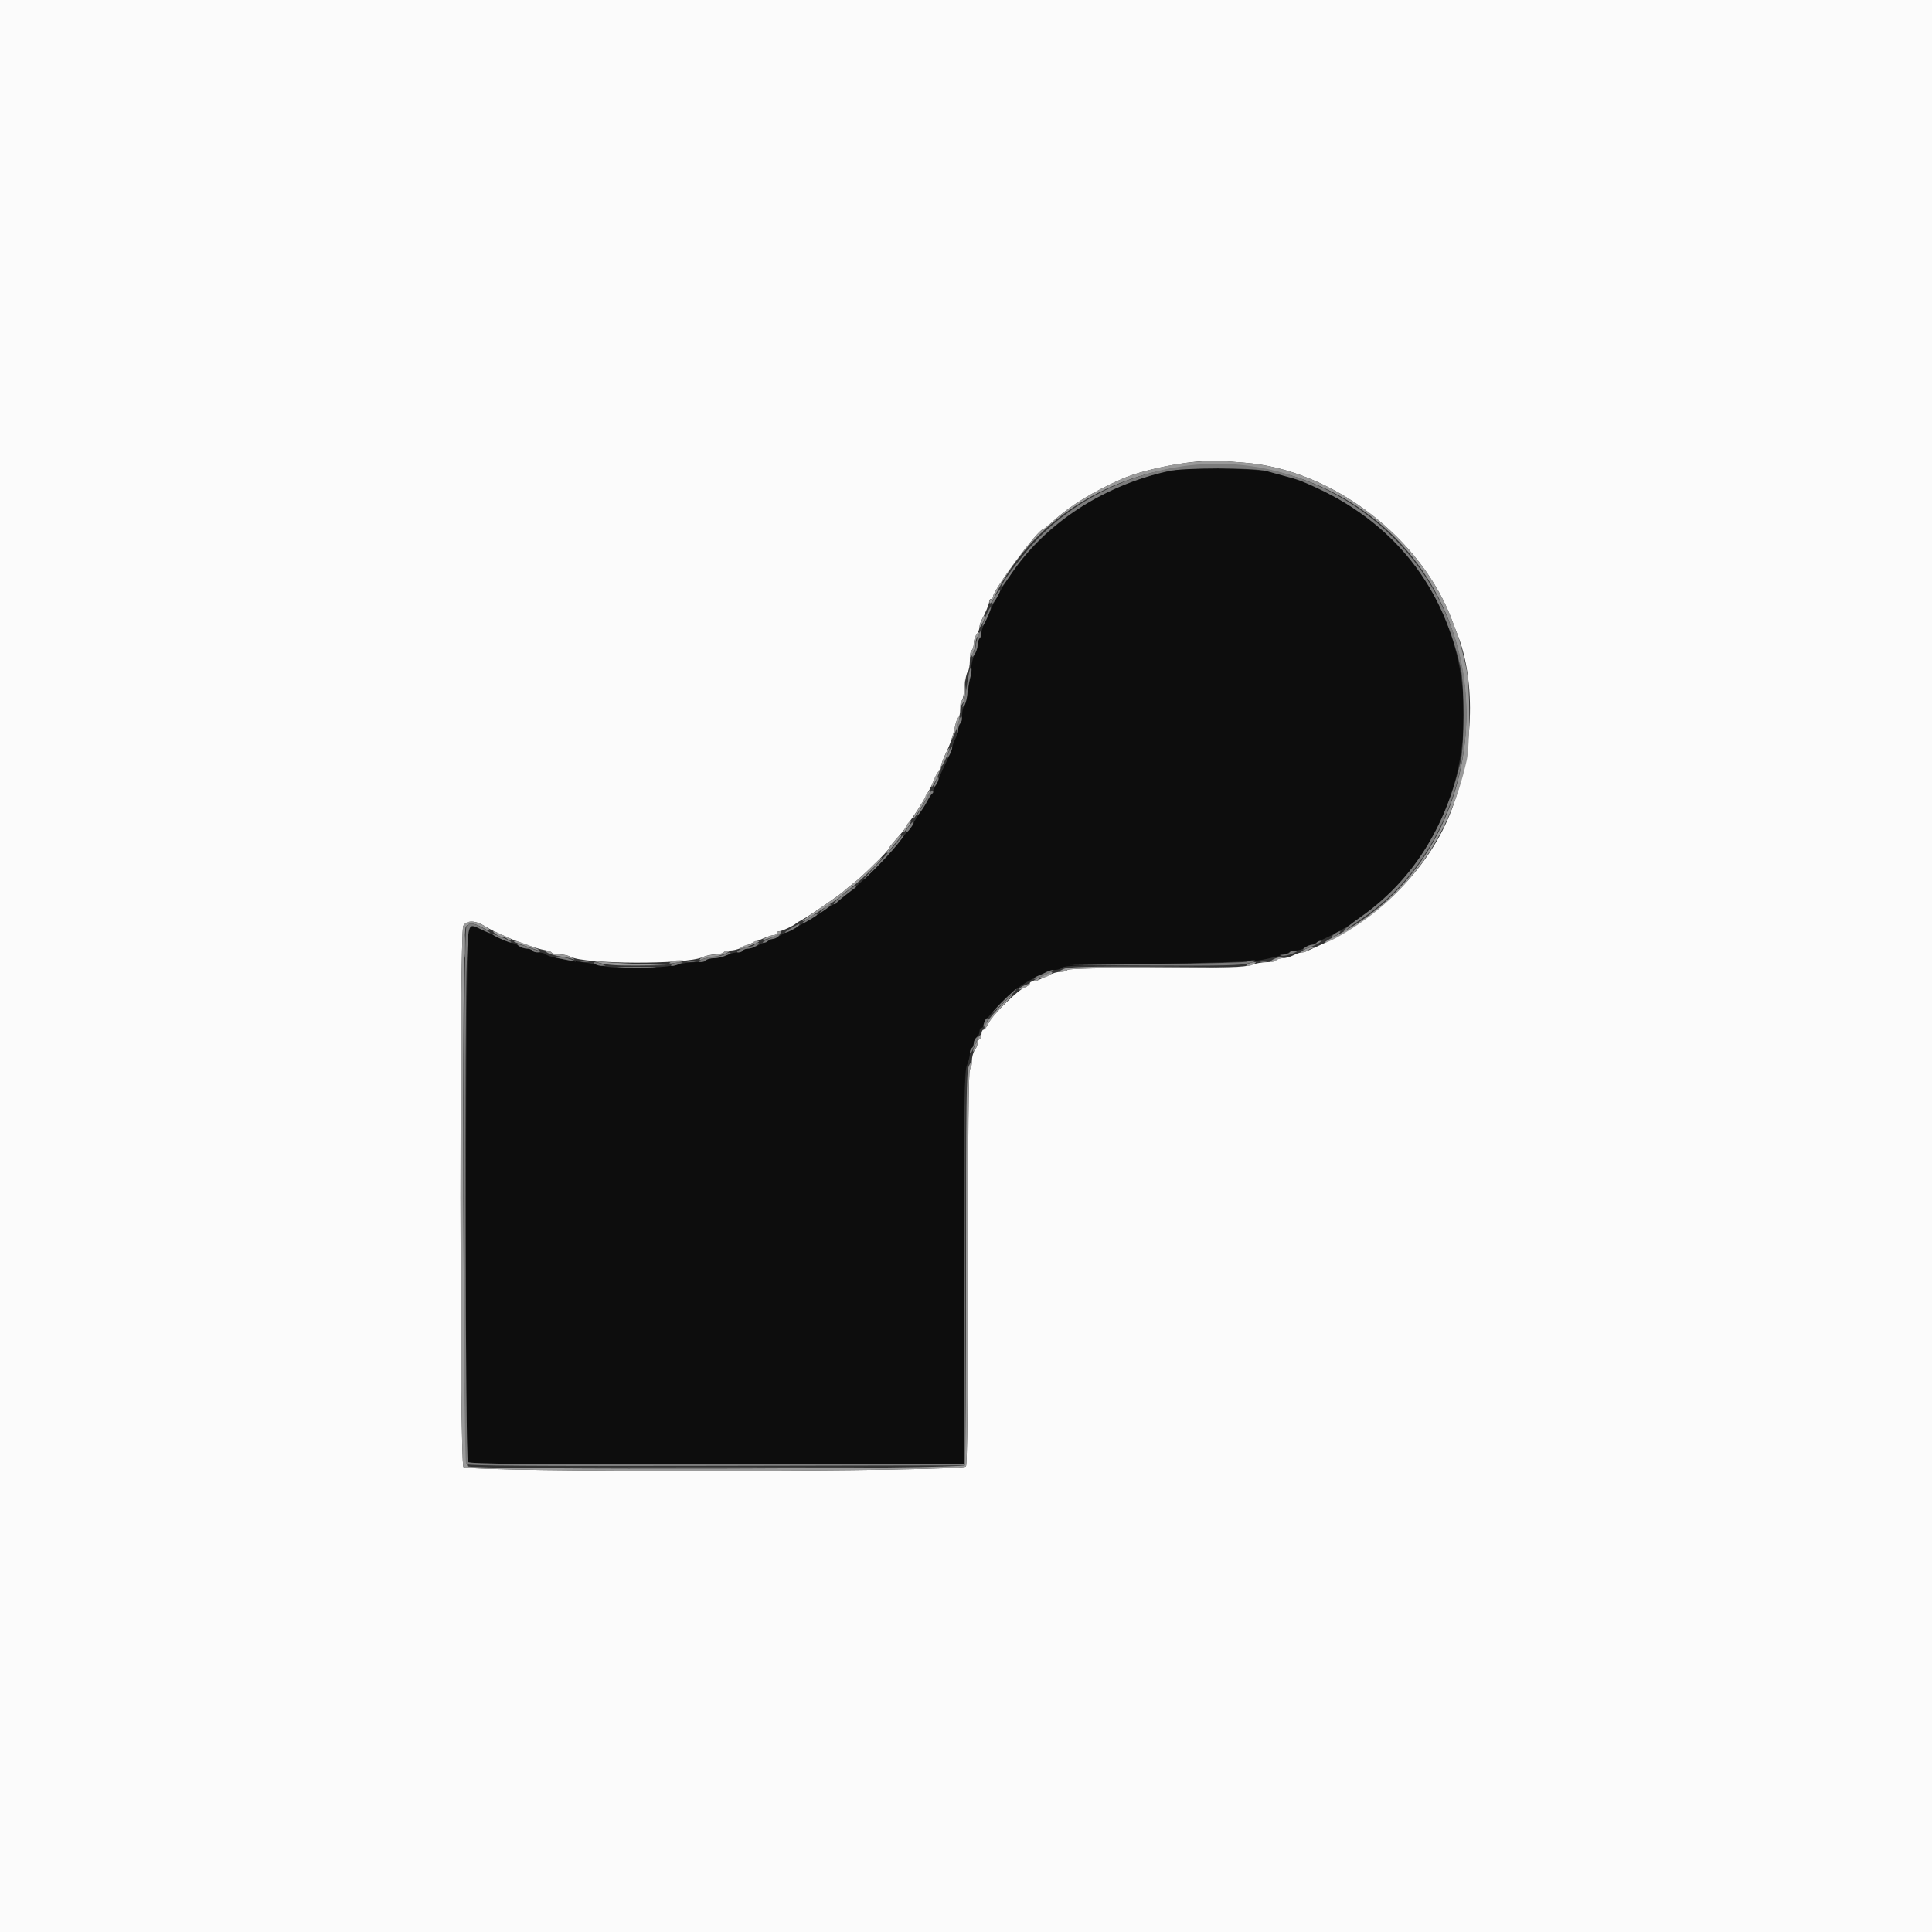 <svg id="svg" version="1.1" xmlns="http://www.w3.org/2000/svg" xmlns:xlink="http://www.w3.org/1999/xlink" width="400" height="400" viewBox="0, 0, 400,400"><rect x="0" y="0" width="400" height="400" fill="#333333" stroke="none"/><g id="svgg"><path id="path0" d="M244.600 97.028 C 244.160 97.128,242.810 97.409,241.600 97.653 C 226.208 100.758,212.266 111.421,205.581 125.200 C 203.784 128.904,203.200 130.347,203.200 131.082 C 203.200 131.561,203.020 132.064,202.800 132.200 C 202.580 132.336,202.400 132.937,202.400 133.535 C 202.400 134.133,202.150 134.978,201.845 135.414 C 201.540 135.850,201.189 137.105,201.066 138.203 C 200.499 143.260,200.062 145.698,199.648 146.112 C 199.402 146.358,199.200 147.233,199.200 148.056 C 199.200 148.879,199.020 149.664,198.800 149.800 C 198.580 149.936,198.399 150.442,198.398 150.924 C 198.396 151.406,198.126 152.316,197.798 152.946 C 197.469 153.576,197.200 154.324,197.200 154.609 C 197.200 154.893,196.729 156.088,196.152 157.263 C 195.576 158.438,194.921 159.850,194.696 160.400 C 193.791 162.618,192.984 164.207,192.700 164.333 C 192.535 164.407,192.400 164.692,192.400 164.967 C 192.400 165.242,191.680 166.495,190.800 167.751 C 189.920 169.008,189.200 170.181,189.200 170.359 C 189.200 170.537,188.792 171.123,188.294 171.661 C 187.796 172.198,186.816 173.416,186.116 174.368 C 183.936 177.333,178.840 182.391,175.200 185.203 C 174.210 185.968,173.340 186.730,173.267 186.897 C 173.193 187.064,172.969 187.200,172.768 187.200 C 172.566 187.200,171.546 187.807,170.501 188.548 C 168.347 190.075,165.662 191.658,163.600 192.616 C 162.830 192.974,161.930 193.433,161.600 193.636 C 161.270 193.839,160.730 194.110,160.400 194.239 C 158.853 194.842,157.713 195.343,156.738 195.849 C 156.154 196.152,155.310 196.400,154.862 196.400 C 154.414 196.400,153.936 196.580,153.800 196.800 C 153.664 197.020,153.068 197.206,152.476 197.214 C 151.884 197.222,150.950 197.486,150.400 197.800 C 149.850 198.114,148.736 198.378,147.924 198.386 C 147.112 198.394,146.336 198.580,146.200 198.800 C 146.064 199.020,145.072 199.200,143.996 199.200 C 142.920 199.200,141.002 199.470,139.735 199.800 C 136.997 200.513,127.045 200.610,124.600 199.947 C 123.720 199.709,121.830 199.367,120.400 199.187 C 116.375 198.682,113.508 198.068,113.054 197.614 C 112.826 197.386,112.147 197.200,111.544 197.200 C 110.941 197.200,110.336 197.020,110.200 196.800 C 110.064 196.580,109.548 196.400,109.053 196.400 C 108.558 196.400,107.804 196.136,107.376 195.813 C 106.949 195.490,106.322 195.220,105.982 195.213 C 105.642 195.206,103.709 194.390,101.687 193.400 C 97.530 191.365,97.411 191.337,96.953 192.300 C 96.390 193.485,96.263 301.952,96.823 302.628 C 97.230 303.118,104.588 303.200,148.449 303.200 L 199.600 303.200 199.600 262.587 C 199.600 227.392,199.680 221.783,200.200 220.538 C 200.530 219.749,200.800 218.685,200.800 218.175 C 200.800 217.665,200.980 217.136,201.200 217.000 C 201.420 216.864,201.600 216.425,201.600 216.025 C 201.600 215.625,201.870 215.074,202.200 214.800 C 202.530 214.526,202.800 213.964,202.800 213.551 C 202.800 213.138,202.980 212.800,203.200 212.800 C 203.420 212.800,203.600 212.553,203.600 212.252 C 203.600 211.745,205.475 209.382,207.429 207.429 C 209.618 205.239,211.688 203.694,213.841 202.642 C 215.138 202.008,216.513 201.334,216.895 201.145 C 217.277 200.955,218.006 200.800,218.515 200.800 C 219.024 200.800,219.665 200.575,219.940 200.300 C 220.317 199.922,224.994 199.737,239.120 199.542 C 249.394 199.400,258.970 199.100,260.400 198.875 C 263.282 198.422,266.606 197.527,267.047 197.086 C 267.205 196.929,267.739 196.800,268.234 196.800 C 268.730 196.800,269.645 196.547,270.268 196.238 C 270.890 195.929,272.840 194.993,274.600 194.157 C 299.347 182.408,310.030 151.743,298.329 126.046 C 293.611 115.684,284.394 106.505,273.739 101.557 C 269.172 99.436,269.003 99.370,266.400 98.668 C 265.190 98.342,263.480 97.858,262.600 97.593 C 261.034 97.121,246.238 96.657,244.600 97.028 " stroke="none" fill="#0d0d0d" fill-rule="evenodd"></path><path id="path1" d="M0.000 200.000 L 0.000 400.000 200.000 400.000 L 400.000 400.000 400.000 200.000 L 400.000 0.000 200.000 0.000 L 0.000 0.000 0.000 200.000 M257.600 95.796 C 275.830 97.181,294.452 111.416,300.772 128.800 C 301.052 129.570,301.429 130.560,301.610 131.000 C 305.751 141.067,305.137 156.383,300.094 168.800 C 295.495 180.122,285.110 190.476,273.000 195.813 C 272.120 196.200,271.087 196.671,270.705 196.859 C 270.323 197.046,269.759 197.200,269.451 197.200 C 269.143 197.200,268.376 197.469,267.746 197.798 C 267.116 198.126,266.116 198.396,265.524 198.398 C 264.932 198.399,264.336 198.580,264.200 198.800 C 264.064 199.020,263.198 199.203,262.276 199.206 C 261.354 199.209,259.880 199.471,259.000 199.788 C 257.699 200.257,254.023 200.368,239.324 200.382 C 227.723 200.394,221.159 200.543,221.000 200.800 C 220.864 201.020,220.238 201.200,219.609 201.200 C 218.980 201.200,217.865 201.500,217.132 201.868 C 214.705 203.084,214.416 203.200,213.805 203.200 C 213.472 203.200,213.200 203.384,213.200 203.610 C 213.200 203.835,212.759 204.188,212.220 204.392 C 210.763 204.946,205.639 209.955,204.754 211.690 C 204.330 212.521,203.807 213.200,203.592 213.200 C 203.376 213.200,203.200 213.650,203.200 214.200 C 203.200 214.750,203.020 215.200,202.800 215.200 C 202.580 215.200,202.400 215.526,202.400 215.924 C 202.400 216.321,202.136 216.996,201.813 217.424 C 201.490 217.851,201.220 218.864,201.213 219.676 C 201.206 220.488,201.020 221.264,200.800 221.400 C 200.538 221.562,200.400 235.613,200.400 262.250 C 200.400 289.473,200.264 303.108,199.986 303.626 C 199.387 304.745,96.876 304.856,95.949 303.738 C 95.160 302.787,95.126 193.080,95.914 191.700 C 96.591 190.515,98.353 190.518,100.308 191.709 C 101.700 192.557,102.248 192.827,105.400 194.211 C 107.804 195.268,111.431 196.499,112.704 196.691 C 113.421 196.800,114.106 197.049,114.227 197.244 C 114.348 197.440,115.078 197.600,115.850 197.600 C 116.621 197.600,117.646 197.821,118.126 198.092 C 120.920 199.664,142.073 199.731,145.460 198.178 C 146.154 197.860,147.358 197.600,148.137 197.600 C 148.916 197.600,149.664 197.420,149.800 197.200 C 149.936 196.980,150.562 196.800,151.191 196.800 C 151.820 196.800,152.845 196.547,153.468 196.237 C 154.090 195.927,155.050 195.502,155.600 195.292 C 156.150 195.083,157.281 194.616,158.114 194.255 C 158.946 193.895,159.891 193.600,160.214 193.600 C 160.536 193.600,160.800 193.420,160.800 193.200 C 160.800 192.980,161.055 192.800,161.368 192.800 C 161.892 192.800,164.340 191.659,164.800 191.200 C 164.910 191.090,165.630 190.655,166.400 190.233 C 167.832 189.448,174.439 184.884,174.800 184.431 C 174.910 184.292,175.807 183.554,176.794 182.790 C 178.748 181.276,183.992 176.104,184.013 175.669 C 184.021 175.521,184.831 174.511,185.813 173.425 C 186.796 172.339,187.600 171.317,187.600 171.154 C 187.600 170.991,187.837 170.619,188.126 170.329 C 188.688 169.763,191.268 165.797,191.722 164.800 C 191.872 164.470,192.166 163.930,192.374 163.600 C 192.583 163.270,193.068 162.235,193.454 161.300 C 193.839 160.365,194.299 159.600,194.477 159.600 C 194.655 159.600,194.800 159.257,194.800 158.837 C 194.800 158.417,195.223 157.202,195.741 156.137 C 196.732 154.096,197.361 152.251,197.798 150.105 C 197.943 149.392,198.228 148.706,198.431 148.581 C 198.634 148.455,198.800 147.654,198.800 146.800 C 198.800 145.946,198.955 145.151,199.144 145.034 C 199.334 144.917,199.584 143.630,199.701 142.174 C 199.818 140.718,200.113 139.327,200.357 139.083 C 200.601 138.839,200.800 137.787,200.800 136.744 C 200.800 135.701,200.980 134.736,201.200 134.600 C 201.420 134.464,201.600 133.858,201.600 133.253 C 201.600 132.648,201.864 131.804,202.187 131.376 C 202.510 130.949,202.780 130.283,202.787 129.895 C 202.794 129.507,202.968 128.877,203.174 128.495 C 204.043 126.883,204.800 125.040,204.800 124.539 C 204.800 124.242,204.980 124.000,205.200 124.000 C 205.420 124.000,205.600 123.792,205.600 123.537 C 205.600 122.199,214.907 109.629,215.927 109.589 C 216.077 109.583,216.997 108.848,217.971 107.956 C 221.478 104.743,226.252 101.803,232.200 99.193 C 237.374 96.923,247.912 95.020,253.000 95.437 C 253.880 95.509,255.950 95.671,257.600 95.796 " stroke="none" fill="#fbfbfb" fill-rule="evenodd"></path><path id="path2" d="M96.144 196.000 C 96.144 198.090,96.212 198.945,96.294 197.900 C 96.376 196.855,96.376 195.145,96.294 194.100 C 96.212 193.055,96.144 193.910,96.144 196.000 M120.305 199.083 C 120.802 199.179,121.522 199.175,121.905 199.075 C 122.287 198.975,121.880 198.896,121.000 198.901 C 120.120 198.905,119.807 198.987,120.305 199.083 M142.305 199.083 C 142.802 199.179,143.522 199.175,143.905 199.075 C 144.287 198.975,143.880 198.896,143.000 198.901 C 142.120 198.905,141.807 198.987,142.305 199.083 M260.900 199.076 C 261.285 199.176,261.915 199.176,262.300 199.076 C 262.685 198.975,262.370 198.893,261.600 198.893 C 260.830 198.893,260.515 198.975,260.900 199.076 M122.700 303.900 C 136.835 303.958,159.965 303.958,174.100 303.900 C 188.235 303.842,176.670 303.794,148.400 303.794 C 120.130 303.794,108.565 303.842,122.700 303.900 " stroke="none" fill="#848484" fill-rule="evenodd"></path><path id="path3" d="M247.600 95.617 C 242.515 96.032,235.904 97.568,232.200 99.193 C 226.252 101.803,221.478 104.743,217.971 107.956 C 216.997 108.848,216.077 109.583,215.927 109.589 C 214.924 109.629,205.600 122.192,205.600 123.504 C 205.600 123.740,205.393 124.002,205.140 124.087 C 204.887 124.171,204.762 124.486,204.862 124.787 C 204.972 125.116,205.313 124.770,205.715 123.922 C 218.437 97.114,255.008 87.770,280.800 104.738 C 313.171 126.034,310.532 176.569,276.141 193.983 C 274.853 194.635,274.019 195.175,274.286 195.184 C 274.553 195.193,275.633 194.727,276.686 194.150 C 290.814 186.397,300.049 173.821,303.671 157.400 C 304.372 154.220,304.373 142.253,303.672 138.800 C 303.083 135.896,302.110 132.216,301.610 131.000 C 301.429 130.560,301.052 129.570,300.772 128.800 C 294.452 111.416,275.830 97.181,257.600 95.796 C 255.950 95.671,253.880 95.509,253.000 95.437 C 252.120 95.365,249.690 95.446,247.600 95.617 M203.300 128.293 C 202.588 129.811,202.684 130.433,203.413 129.033 C 203.748 128.391,203.972 127.722,203.911 127.546 C 203.850 127.370,203.575 127.706,203.300 128.293 M202.032 131.539 C 201.795 131.984,201.600 132.799,201.600 133.350 C 201.600 133.902,201.420 134.464,201.200 134.600 C 200.980 134.736,200.807 135.242,200.816 135.724 C 200.837 136.917,202.000 134.276,202.000 133.034 C 202.000 132.553,202.213 131.947,202.473 131.687 C 202.734 131.426,202.838 131.105,202.706 130.972 C 202.573 130.840,202.270 131.095,202.032 131.539 M199.672 142.676 C 199.632 143.818,199.420 144.864,199.200 145.000 C 198.980 145.136,198.801 145.552,198.802 145.924 C 198.804 146.342,199.040 146.150,199.421 145.418 C 199.802 144.688,199.981 143.542,199.891 142.418 L 199.744 140.600 199.672 142.676 M198.257 148.708 C 198.134 148.907,197.867 149.774,197.663 150.635 C 197.459 151.496,197.175 152.560,197.032 153.000 C 196.889 153.440,197.024 153.260,197.333 152.600 C 198.443 150.229,199.145 147.272,198.257 148.708 M195.551 156.615 C 195.081 157.614,194.785 158.518,194.891 158.625 C 194.998 158.732,195.461 157.915,195.921 156.809 C 196.962 154.305,196.701 154.168,195.551 156.615 M193.436 161.226 C 192.459 163.441,192.792 163.546,193.858 161.360 C 194.330 160.392,194.590 159.600,194.435 159.600 C 194.281 159.600,193.831 160.332,193.436 161.226 M192.080 164.080 C 191.816 164.344,191.600 164.701,191.600 164.872 C 191.600 165.044,190.964 166.178,190.188 167.392 C 189.411 168.607,188.869 169.600,188.983 169.600 C 189.201 169.600,190.709 167.299,192.015 164.974 C 192.836 163.511,192.851 163.309,192.080 164.080 M187.519 171.203 C 186.642 172.743,186.902 172.742,188.000 171.200 C 188.470 170.540,188.707 170.001,188.527 170.003 C 188.347 170.004,187.893 170.544,187.519 171.203 M184.900 174.464 C 184.185 175.356,183.600 176.287,183.600 176.532 C 183.600 176.777,183.898 176.533,184.261 175.989 C 184.625 175.445,185.379 174.505,185.936 173.900 C 186.494 173.295,186.781 172.809,186.575 172.821 C 186.369 172.832,185.615 173.571,184.900 174.464 M180.400 179.513 C 179.410 180.555,177.790 182.034,176.800 182.800 C 175.810 183.566,174.659 184.502,174.241 184.881 C 173.824 185.259,171.807 186.694,169.759 188.069 C 167.712 189.444,166.098 190.632,166.174 190.708 C 166.298 190.831,167.644 189.987,172.347 186.835 C 173.139 186.304,174.031 185.626,174.328 185.329 C 174.626 185.031,175.529 184.303,176.335 183.710 C 178.219 182.325,183.048 177.597,182.567 177.609 C 182.365 177.614,181.390 178.471,180.400 179.513 M95.914 191.700 C 95.126 193.080,95.160 302.787,95.949 303.738 C 96.876 304.856,199.387 304.745,199.986 303.626 C 200.264 303.108,200.400 289.473,200.400 262.250 C 200.400 235.613,200.538 221.562,200.800 221.400 C 201.020 221.264,201.193 220.758,201.184 220.276 C 201.172 219.577,201.051 219.671,200.584 220.746 C 200.085 221.897,200.000 227.933,200.000 262.413 C 200.000 284.590,199.891 303.019,199.757 303.367 C 199.460 304.142,98.214 304.357,96.774 303.586 C 95.874 303.104,95.521 193.642,96.414 191.974 C 96.946 190.979,98.008 190.993,99.835 192.020 C 101.742 193.091,102.068 192.755,100.194 191.650 C 98.275 190.517,96.578 190.537,95.914 191.700 M102.624 193.387 C 103.051 193.710,103.679 193.980,104.020 193.987 C 104.361 193.994,104.853 194.213,105.113 194.473 C 105.374 194.734,105.703 194.830,105.845 194.688 C 105.987 194.546,105.585 194.224,104.952 193.972 C 104.318 193.720,103.487 193.353,103.105 193.157 C 102.032 192.605,101.761 192.735,102.624 193.387 M160.800 193.200 C 160.800 193.420,160.485 193.606,160.100 193.614 C 159.715 193.622,158.950 193.904,158.400 194.242 C 157.729 194.654,157.663 194.766,158.200 194.582 C 158.640 194.432,159.360 194.212,159.800 194.092 C 161.120 193.735,162.341 192.800,161.489 192.800 C 161.110 192.800,160.800 192.980,160.800 193.200 M106.433 194.956 C 106.525 195.042,107.410 195.387,108.400 195.724 C 109.390 196.060,110.560 196.469,111.000 196.631 C 111.440 196.794,111.688 196.802,111.551 196.648 C 111.266 196.328,107.203 194.800,106.639 194.800 C 106.434 194.800,106.342 194.870,106.433 194.956 M155.800 195.200 C 155.664 195.420,155.238 195.600,154.853 195.600 C 154.468 195.600,153.804 195.864,153.376 196.187 C 152.827 196.603,153.228 196.550,154.751 196.003 C 157.102 195.160,157.682 194.800,156.690 194.800 C 156.337 194.800,155.936 194.980,155.800 195.200 M270.000 196.633 C 269.384 196.975,269.238 197.190,269.620 197.194 C 269.961 197.197,270.411 197.037,270.620 196.839 C 270.829 196.640,271.360 196.391,271.800 196.285 L 272.600 196.093 271.800 196.086 C 271.360 196.082,270.550 196.328,270.000 196.633 M113.400 197.293 C 113.840 197.551,115.010 197.880,116.000 198.024 C 116.990 198.168,118.160 198.414,118.600 198.571 C 119.119 198.755,119.049 198.640,118.400 198.242 C 117.850 197.904,116.736 197.622,115.924 197.614 C 115.112 197.606,114.336 197.420,114.200 197.200 C 114.064 196.980,113.648 196.805,113.276 196.812 C 112.708 196.822,112.728 196.899,113.400 197.293 M149.832 197.148 C 149.714 197.340,148.702 197.584,147.585 197.692 C 146.467 197.799,145.339 198.119,145.076 198.402 C 144.695 198.815,144.759 198.853,145.400 198.594 C 145.840 198.416,146.894 198.189,147.743 198.089 C 149.398 197.895,151.918 196.807,150.724 196.802 C 150.352 196.801,149.950 196.957,149.832 197.148 M263.600 198.633 C 262.984 198.975,262.838 199.190,263.220 199.194 C 263.561 199.197,264.011 199.034,264.220 198.831 C 264.429 198.628,265.140 198.385,265.800 198.291 L 267.000 198.120 265.800 198.099 C 265.140 198.088,264.150 198.328,263.600 198.633 M124.200 199.381 C 125.614 199.794,127.959 199.946,132.200 199.902 L 138.200 199.839 131.800 199.562 C 128.280 199.410,124.680 199.175,123.800 199.041 C 122.374 198.824,122.418 198.861,124.200 199.381 M138.800 199.221 C 138.370 199.514,138.654 199.554,139.800 199.362 C 141.784 199.030,142.104 198.798,140.567 198.806 C 139.925 198.809,139.130 198.996,138.800 199.221 M258.400 199.600 C 257.867 199.945,257.867 199.988,258.400 199.988 C 258.730 199.988,259.270 199.813,259.600 199.600 C 260.133 199.255,260.133 199.212,259.600 199.212 C 259.270 199.212,258.730 199.387,258.400 199.600 M220.200 200.614 C 219.242 201.053,219.165 201.168,219.820 201.182 C 220.271 201.192,220.818 201.022,221.036 200.804 C 221.282 200.558,228.303 200.367,239.616 200.300 L 257.800 200.192 239.600 200.128 C 224.912 200.077,221.168 200.171,220.200 200.614 M216.800 201.588 C 216.470 201.775,215.570 202.210,214.800 202.555 C 214.030 202.900,213.704 203.186,214.076 203.191 C 214.448 203.196,214.864 203.020,215.000 202.800 C 215.136 202.580,215.562 202.400,215.947 202.400 C 216.332 202.400,216.996 202.136,217.424 201.813 C 218.254 201.185,217.799 201.021,216.800 201.588 M212.141 203.997 C 211.668 204.188,211.170 204.524,211.034 204.745 C 210.898 204.965,211.330 204.875,211.993 204.543 C 212.657 204.212,213.200 203.865,213.200 203.771 C 213.200 203.566,213.220 203.562,212.141 203.997 M206.710 208.742 C 205.288 210.250,204.023 211.870,203.899 212.342 C 203.575 213.581,203.881 213.397,204.632 211.900 C 204.991 211.185,206.295 209.565,207.530 208.300 C 208.765 207.035,209.667 206.000,209.536 206.000 C 209.404 206.000,208.133 207.234,206.710 208.742 M202.537 214.863 C 201.457 217.176,201.143 218.256,201.793 217.424 C 202.127 216.996,202.400 216.336,202.400 215.957 C 202.400 215.577,202.607 215.198,202.860 215.113 C 203.113 215.029,203.242 214.727,203.148 214.443 C 203.040 214.119,202.811 214.276,202.537 214.863 " stroke="none" fill="#9a9a9a" fill-rule="evenodd"></path><path id="path4" d="M247.400 96.233 C 233.676 97.540,220.745 104.185,212.524 114.154 C 209.846 117.401,208.323 119.450,207.647 120.712 C 206.707 122.469,207.530 121.545,209.433 118.709 C 216.351 108.399,228.188 100.659,241.800 97.549 C 245.046 96.807,259.417 96.793,262.200 97.529 C 266.541 98.677,268.635 99.275,269.400 99.587 C 287.349 106.908,298.371 119.910,302.473 138.600 C 303.188 141.856,303.177 154.217,302.457 157.400 C 299.266 171.506,292.266 182.446,281.678 189.878 C 279.631 191.314,278.066 192.599,278.200 192.733 C 278.334 192.867,278.569 192.802,278.722 192.588 C 278.875 192.375,280.291 191.335,281.869 190.279 C 300.065 178.093,308.241 152.933,301.007 131.384 C 293.451 108.873,270.777 94.005,247.400 96.233 M206.033 123.433 C 205.557 124.240,205.242 124.976,205.334 125.067 C 205.426 125.159,205.890 124.574,206.367 123.767 C 206.843 122.960,207.158 122.224,207.066 122.133 C 206.974 122.041,206.510 122.626,206.033 123.433 M204.079 127.591 C 203.620 128.696,203.323 129.600,203.420 129.600 C 203.718 129.600,205.315 125.982,205.109 125.775 C 205.002 125.668,204.539 126.485,204.079 127.591 M202.500 131.670 C 202.225 132.433,202.000 133.438,202.000 133.905 C 202.000 134.371,201.820 134.864,201.600 135.000 C 201.380 135.136,201.206 135.462,201.213 135.724 C 201.238 136.687,202.400 134.612,202.400 133.604 C 202.400 133.030,202.597 132.363,202.838 132.122 C 203.078 131.882,203.213 131.370,203.138 130.984 C 203.044 130.507,202.841 130.725,202.500 131.670 M200.643 139.200 C 200.487 139.970,200.216 141.590,200.042 142.800 C 199.868 144.010,199.580 145.360,199.404 145.800 C 199.150 146.432,199.188 146.502,199.586 146.135 C 199.864 145.879,200.168 144.799,200.263 143.735 C 200.359 142.671,200.630 141.146,200.867 140.346 C 201.104 139.547,201.214 138.647,201.112 138.346 C 201.010 138.046,200.799 138.430,200.643 139.200 M198.447 149.459 C 198.147 150.365,198.000 151.353,198.120 151.654 C 198.239 151.954,198.351 151.741,198.368 151.180 C 198.386 150.619,198.597 149.963,198.838 149.722 C 199.078 149.482,199.211 148.953,199.133 148.547 C 199.039 148.058,198.808 148.365,198.447 149.459 M196.500 155.493 C 195.788 157.011,195.884 157.633,196.613 156.233 C 196.948 155.591,197.172 154.922,197.111 154.746 C 197.050 154.570,196.775 154.906,196.500 155.493 M193.870 161.410 C 193.721 161.845,193.491 162.470,193.358 162.800 C 193.226 163.130,193.419 162.990,193.788 162.490 C 194.158 161.989,194.388 161.364,194.300 161.100 C 194.210 160.831,194.022 160.967,193.870 161.410 M192.473 164.087 C 192.213 164.347,192.000 164.713,192.000 164.899 C 192.000 165.086,191.364 166.265,190.586 167.519 C 189.654 169.021,189.512 169.396,190.169 168.615 C 190.717 167.963,191.488 166.793,191.883 166.015 C 192.277 165.237,192.775 164.475,192.988 164.322 C 193.202 164.169,193.280 163.947,193.162 163.828 C 193.043 163.710,192.734 163.826,192.473 164.087 M188.060 171.205 C 187.574 171.862,187.341 172.400,187.542 172.400 C 187.959 172.400,189.349 170.415,189.104 170.170 C 189.015 170.082,188.546 170.548,188.060 171.205 M185.759 174.300 C 185.134 175.125,183.002 177.510,181.022 179.600 C 179.042 181.690,178.203 182.680,179.157 181.800 C 182.777 178.464,187.764 172.800,187.082 172.800 C 186.979 172.800,186.384 173.475,185.759 174.300 M174.686 185.086 C 173.430 186.103,172.502 187.035,172.623 187.156 C 172.744 187.278,172.969 187.197,173.122 186.978 C 173.340 186.666,175.146 185.212,177.167 183.723 C 177.258 183.655,177.251 183.518,177.151 183.418 C 177.051 183.318,175.942 184.068,174.686 185.086 M170.400 188.282 L 169.400 189.316 170.700 188.431 C 171.976 187.562,172.296 187.176,171.700 187.224 C 171.535 187.237,170.950 187.714,170.400 188.282 M167.211 190.220 C 166.447 190.759,165.942 191.200,166.088 191.200 C 166.439 191.200,169.200 189.568,169.200 189.360 C 169.200 189.000,168.525 189.292,167.211 190.220 M96.551 191.900 C 95.905 193.252,95.873 302.597,96.519 303.133 C 96.948 303.489,109.534 303.578,148.443 303.502 L 199.800 303.400 199.803 262.500 L 199.806 221.600 199.701 262.400 L 199.596 303.200 148.478 303.200 C 109.253 303.200,97.248 303.088,96.880 302.720 C 96.352 302.192,96.159 210.094,96.661 198.488 C 96.979 191.161,96.987 191.143,99.390 192.310 C 101.838 193.499,102.224 193.433,100.059 192.195 C 98.008 191.022,97.011 190.938,96.551 191.900 M163.902 192.104 C 163.079 192.563,162.465 192.998,162.538 193.071 C 162.733 193.266,165.145 192.012,165.416 191.575 C 165.708 191.101,165.698 191.105,163.902 192.104 M276.224 193.413 C 275.796 193.736,275.627 194.000,275.847 194.000 C 276.067 194.000,276.596 193.736,277.024 193.413 C 277.451 193.090,277.620 192.825,277.400 192.825 C 277.180 192.825,276.651 193.090,276.224 193.413 M102.000 193.420 C 102.000 193.718,105.618 195.315,105.825 195.109 C 105.932 195.002,105.115 194.539,104.009 194.079 C 102.904 193.620,102.000 193.323,102.000 193.420 M160.800 193.588 C 160.470 193.775,159.570 194.210,158.800 194.555 C 158.030 194.900,157.704 195.186,158.076 195.191 C 158.448 195.196,158.864 195.020,159.000 194.800 C 159.136 194.580,159.575 194.400,159.975 194.400 C 160.375 194.400,160.926 194.130,161.200 193.800 C 161.756 193.130,161.678 193.089,160.800 193.588 M272.600 195.200 C 272.464 195.420,272.038 195.600,271.653 195.600 C 271.268 195.600,270.604 195.861,270.176 196.179 C 269.484 196.696,269.551 196.706,270.800 196.271 C 272.507 195.677,273.975 194.829,273.324 194.812 C 273.062 194.805,272.736 194.980,272.600 195.200 M107.376 195.812 C 107.804 196.135,108.558 196.400,109.053 196.400 C 109.548 196.400,110.064 196.580,110.200 196.800 C 110.336 197.020,110.842 197.186,111.324 197.168 C 111.877 197.148,111.979 197.064,111.600 196.939 C 111.270 196.830,110.640 196.602,110.200 196.431 C 107.685 195.453,106.584 195.212,107.376 195.812 M156.200 195.600 C 156.064 195.820,155.558 196.006,155.076 196.014 C 153.987 196.032,151.860 197.165,152.876 197.186 C 153.248 197.194,153.664 197.020,153.800 196.800 C 153.936 196.580,154.452 196.400,154.947 196.400 C 155.861 196.400,157.798 195.236,156.924 195.213 C 156.662 195.206,156.336 195.380,156.200 195.600 M267.000 197.200 C 266.864 197.420,266.268 197.625,265.676 197.654 C 264.869 197.695,264.803 197.749,265.415 197.871 C 265.863 197.960,266.853 197.763,267.615 197.432 C 268.703 196.960,268.812 196.828,268.124 196.816 C 267.642 196.807,267.136 196.980,267.000 197.200 M150.000 197.600 C 149.670 197.813,148.836 197.991,148.146 197.994 C 146.644 198.001,143.659 199.159,145.076 199.184 C 145.558 199.193,146.064 199.020,146.200 198.800 C 146.336 198.580,147.112 198.394,147.924 198.386 C 149.174 198.374,152.157 197.244,151.000 197.220 C 150.780 197.216,150.330 197.387,150.000 197.600 M115.800 198.424 C 116.680 198.603,117.940 198.858,118.600 198.991 C 119.488 199.170,119.384 199.074,118.200 198.622 C 117.320 198.287,116.060 198.032,115.400 198.056 C 114.335 198.095,114.380 198.137,115.800 198.424 M258.234 199.100 C 258.069 199.265,249.624 199.494,239.467 199.610 L 221.000 199.819 238.800 199.902 C 252.978 199.968,257.007 199.871,258.600 199.428 C 259.981 199.044,260.280 198.860,259.567 198.836 C 258.998 198.816,258.398 198.935,258.234 199.100 M123.200 199.600 C 123.530 199.813,124.160 199.978,124.600 199.966 L 125.400 199.944 124.600 199.600 C 123.404 199.086,122.405 199.086,123.200 199.600 M139.200 199.600 C 138.405 200.114,139.404 200.114,140.600 199.600 L 141.400 199.256 140.600 199.234 C 140.160 199.222,139.530 199.387,139.200 199.600 M128.719 200.298 C 130.544 200.372,133.424 200.372,135.119 200.297 C 136.814 200.222,135.320 200.161,131.800 200.162 C 128.280 200.162,126.894 200.224,128.719 200.298 M216.800 201.181 C 216.470 201.364,215.682 201.721,215.048 201.972 C 214.415 202.224,213.992 202.526,214.109 202.643 C 214.226 202.760,214.655 202.679,215.061 202.464 C 215.467 202.249,216.430 201.790,217.200 201.445 C 217.970 201.100,218.330 200.825,218.000 200.833 C 217.670 200.841,217.130 200.997,216.800 201.181 M208.600 206.334 C 207.720 207.165,206.463 208.465,205.807 209.223 C 205.151 209.980,205.916 209.345,207.507 207.811 C 210.141 205.271,210.600 204.779,210.300 204.811 C 210.245 204.817,209.480 205.502,208.600 206.334 M203.790 211.630 C 203.412 212.822,203.727 212.915,204.267 211.771 C 204.519 211.237,204.574 210.800,204.389 210.800 C 204.205 210.800,203.935 211.174,203.790 211.630 M202.080 214.880 C 201.816 215.144,201.600 215.673,201.600 216.056 C 201.600 216.439,201.420 216.864,201.200 217.000 C 200.980 217.136,200.804 217.552,200.809 217.924 C 200.814 218.296,201.100 217.970,201.445 217.200 C 201.790 216.430,202.238 215.485,202.440 215.100 C 202.869 214.281,202.751 214.209,202.080 214.880 " stroke="none" fill="#7c7c7c" fill-rule="evenodd"></path></g></svg>